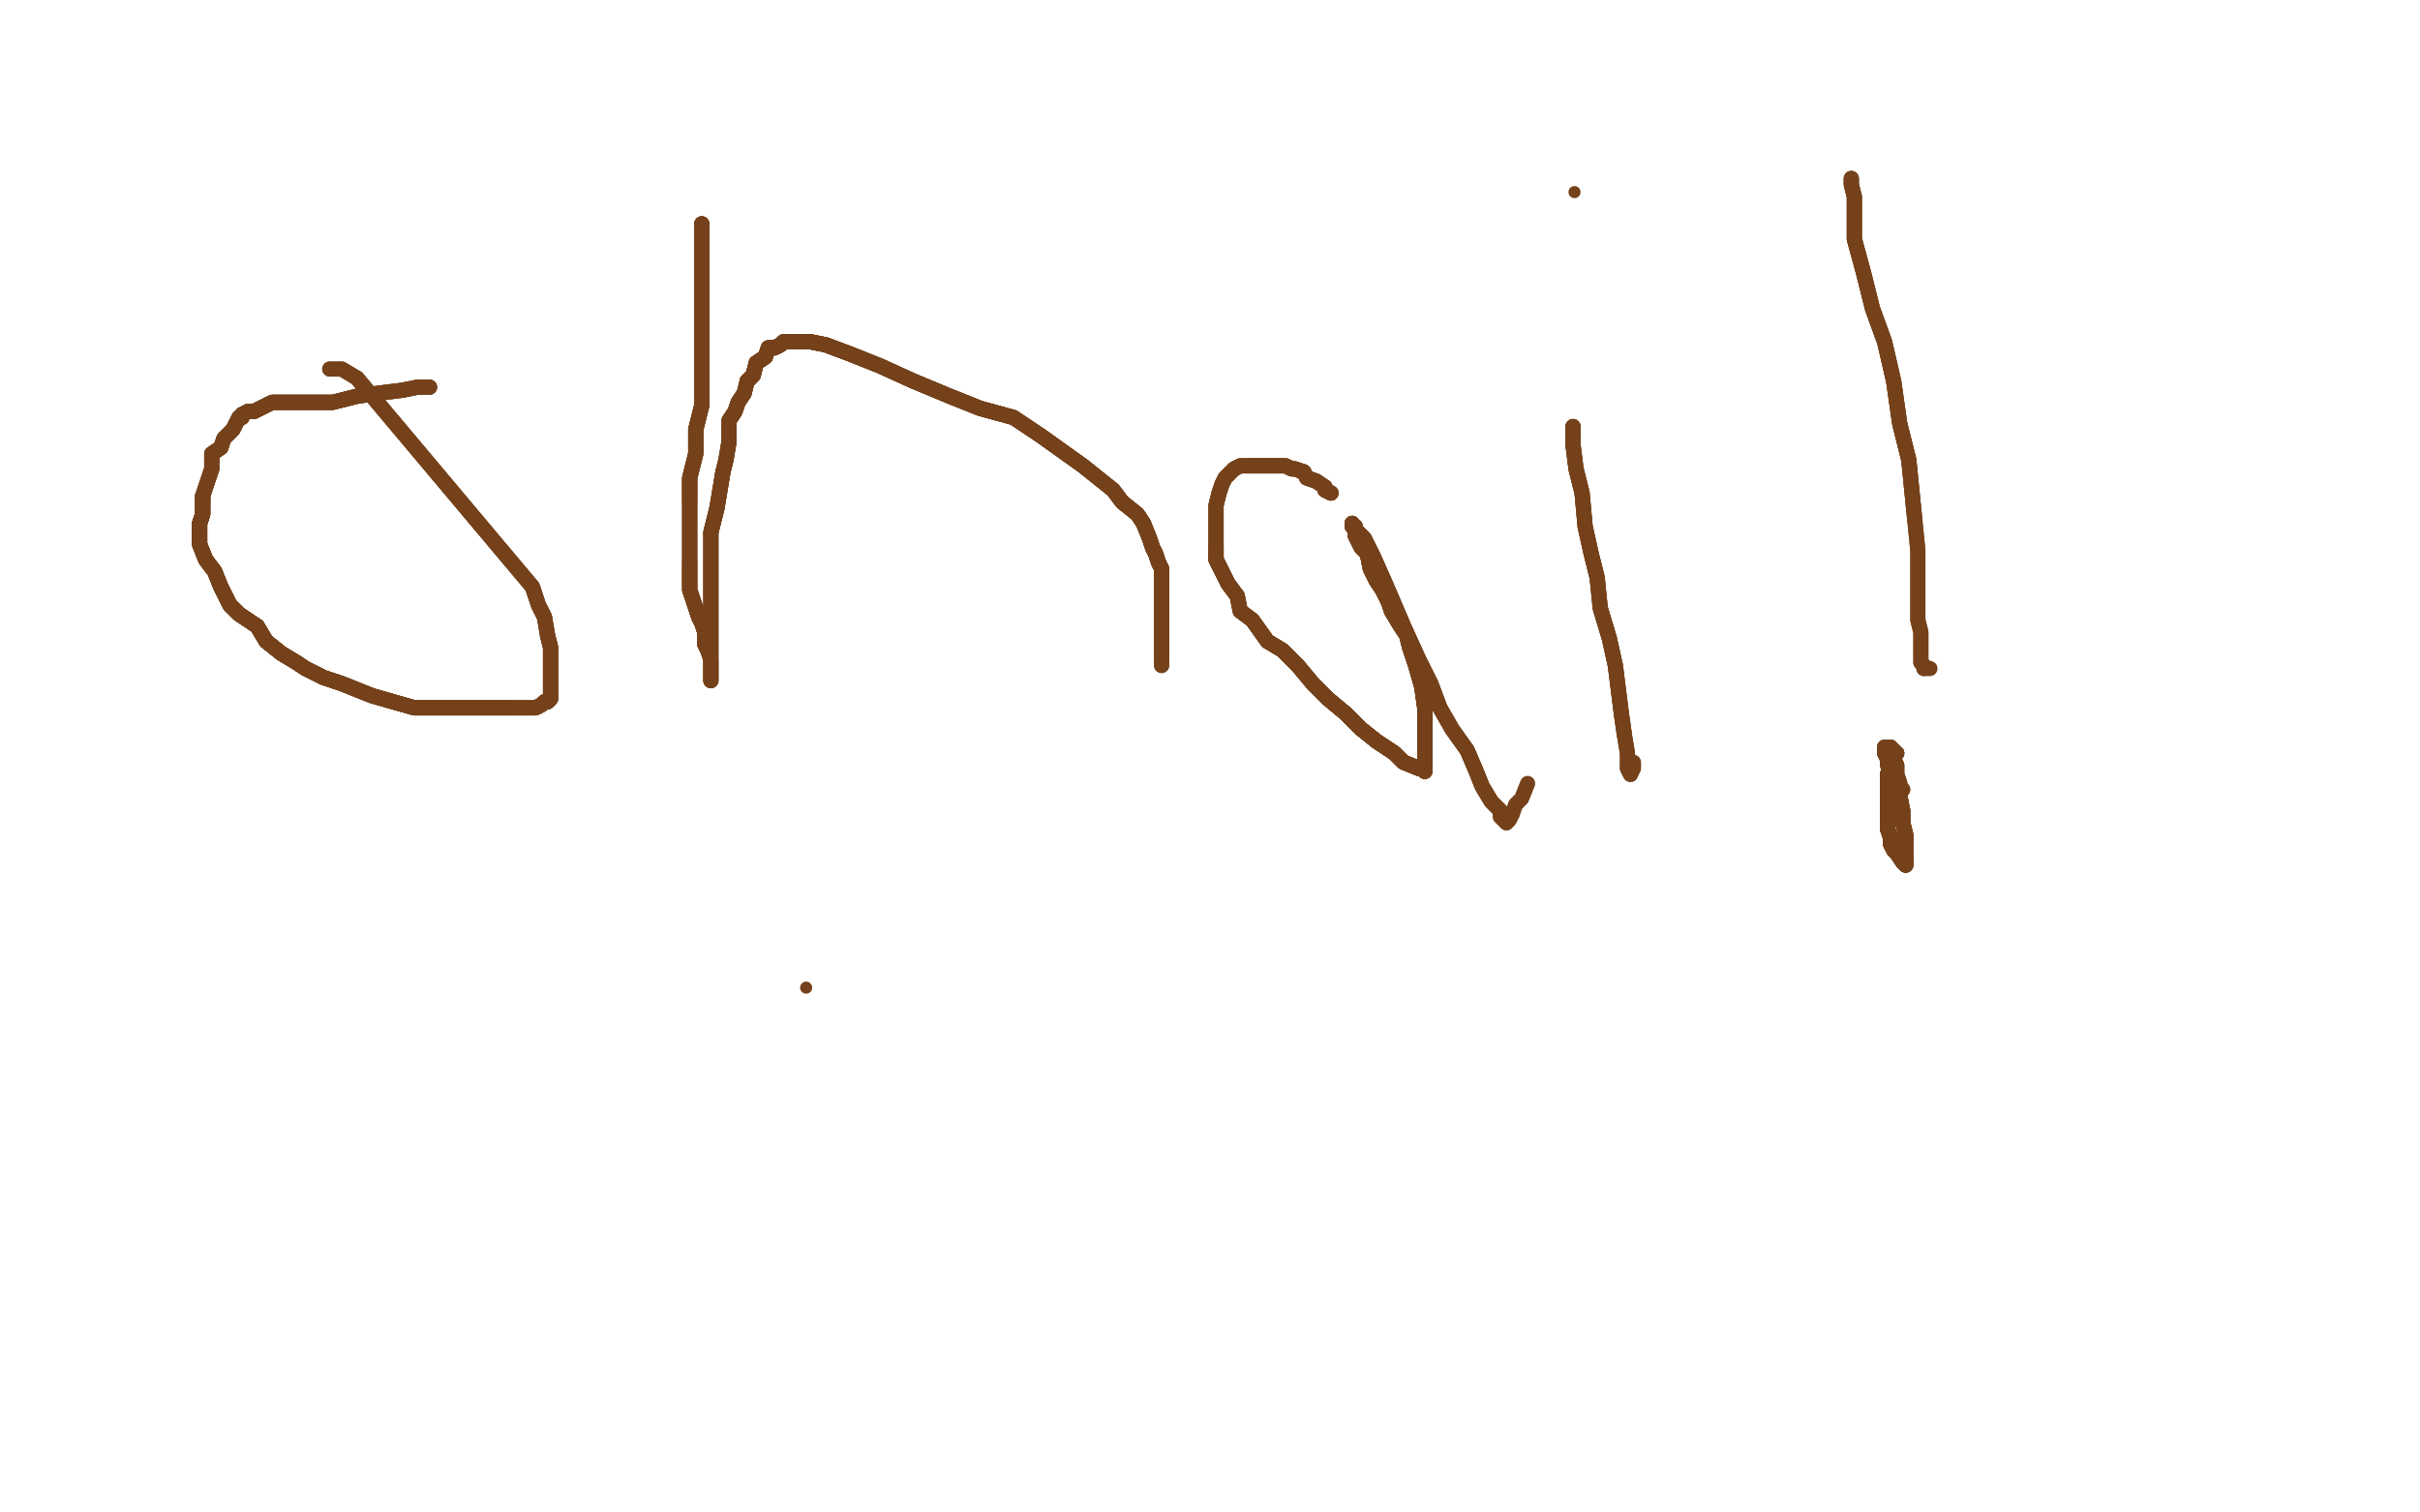 <?xml version="1.0" standalone="no"?>
<!DOCTYPE svg PUBLIC "-//W3C//DTD SVG 1.1//EN"
"http://www.w3.org/Graphics/SVG/1.1/DTD/svg11.dtd">

<svg width="800" height="500" version="1.1" xmlns="http://www.w3.org/2000/svg" xmlns:xlink="http://www.w3.org/1999/xlink" style="stroke-antialiasing: false"><desc>This SVG has been created on https://colorillo.com/</desc><rect x='0' y='0' width='800' height='500' style='fill: rgb(255,255,255); stroke-width:0' /><polyline points="142,128 141,128 140,128 138,128 133,129 125,130 118,131 110,133 101,133 94,133 90,133 86,135 84,136 82,136" style="fill: none; stroke: #74411a; stroke-width: 5; stroke-linejoin: round; stroke-linecap: round; stroke-antialiasing: false; stroke-antialias: 0; opacity: 1.0"/>
<polyline points="142,128 141,128 140,128 138,128 133,129 125,130 118,131 110,133 101,133 94,133 90,133 86,135 84,136 82,136 80,137 80,138 79,138 78,140 77,142 76,143 74,145 73,148 70,150 70,155 69,158 68,161 67,164 67,167 67,170 66,173 66,177 66,180 68,185 71,189 73,194 76,200 79,203 85,207 88,212 93,216" style="fill: none; stroke: #74411a; stroke-width: 5; stroke-linejoin: round; stroke-linecap: round; stroke-antialiasing: false; stroke-antialias: 0; opacity: 1.0"/>
<polyline points="142,128 141,128 140,128 138,128 133,129 125,130 118,131 110,133 101,133 94,133 90,133 86,135 84,136 82,136 80,137 80,138 79,138 78,140 77,142 76,143 74,145 73,148 70,150 70,155 69,158 68,161 67,164 67,167 67,170 66,173 66,177 66,180 68,185 71,189 73,194 76,200 79,203 85,207 88,212 93,216 98,219 101,221 107,224 113,226 118,228 123,230 130,232 137,234 144,234 149,234 156,234 162,234 168,234 174,234 177,234 179,233 180,232 181,232 182,231 182,230 182,228 182,225 182,222 182,218 182,214 181,210" style="fill: none; stroke: #74411a; stroke-width: 5; stroke-linejoin: round; stroke-linecap: round; stroke-antialiasing: false; stroke-antialias: 0; opacity: 1.0"/>
<polyline points="118,131 110,133 101,133 94,133 90,133 86,135 84,136 82,136 80,137 80,138 79,138 78,140 77,142 76,143 74,145 73,148 70,150 70,155 69,158 68,161 67,164 67,167 67,170 66,173 66,177 66,180 68,185 71,189 73,194 76,200 79,203 85,207 88,212 93,216 98,219 101,221 107,224 113,226 118,228 123,230 130,232 137,234 144,234 149,234 156,234 162,234 168,234" style="fill: none; stroke: #74411a; stroke-width: 5; stroke-linejoin: round; stroke-linecap: round; stroke-antialiasing: false; stroke-antialias: 0; opacity: 1.0"/>
<polyline points="67,164 67,167 67,170 66,173 66,177 66,180 68,185 71,189 73,194 76,200 79,203 85,207 88,212 93,216 98,219 101,221 107,224 113,226 118,228 123,230 130,232 137,234 144,234 149,234 156,234 162,234 168,234 174,234 177,234 179,233 180,232 181,232 182,231 182,230 182,228 182,225 182,222 182,218 182,214 181,210 180,204 178,200 176,194 118,125" style="fill: none; stroke: #74411a; stroke-width: 5; stroke-linejoin: round; stroke-linecap: round; stroke-antialiasing: false; stroke-antialias: 0; opacity: 1.0"/>
<polyline points="67,164 67,167 67,170 66,173 66,177 66,180 68,185 71,189 73,194 76,200 79,203 85,207 88,212 93,216 98,219 101,221 107,224 113,226 118,228 123,230 130,232 137,234 144,234 149,234 156,234 162,234 168,234 174,234 177,234 179,233 180,232 181,232 182,231 182,230 182,228 182,225 182,222 182,218 182,214 181,210 180,204 178,200 176,194 118,125 113,122 110,122 109,122" style="fill: none; stroke: #74411a; stroke-width: 5; stroke-linejoin: round; stroke-linecap: round; stroke-antialiasing: false; stroke-antialias: 0; opacity: 1.0"/>
<polyline points="67,164 67,167 67,170 66,173 66,177 66,180 68,185 71,189 73,194 76,200 79,203 85,207 88,212 93,216 98,219 101,221 107,224 113,226 118,228 123,230 130,232 137,234 144,234 149,234 156,234 162,234 168,234 174,234 177,234 179,233 180,232 181,232 182,231 182,230 182,228 182,225 182,222 182,218 182,214 181,210 180,204 178,200 176,194 118,125 113,122 110,122 109,122" style="fill: none; stroke: #74411a; stroke-width: 5; stroke-linejoin: round; stroke-linecap: round; stroke-antialiasing: false; stroke-antialias: 0; opacity: 1.0"/>
<polyline points="232,74 232,76 232,80 232,86 232,92 232,100 232,108 232,116 232,126 232,134 230,142 230,150 228,158 228,166" style="fill: none; stroke: #74411a; stroke-width: 5; stroke-linejoin: round; stroke-linecap: round; stroke-antialiasing: false; stroke-antialias: 0; opacity: 1.0"/>
<polyline points="232,74 232,76 232,80 232,86 232,92 232,100 232,108 232,116 232,126 232,134 230,142 230,150 228,158 228,166 228,174 228,181 228,186 228,190 228,195 229,198 230,201 231,204 232,206 233,209 233,211 233,213 234,215" style="fill: none; stroke: #74411a; stroke-width: 5; stroke-linejoin: round; stroke-linecap: round; stroke-antialiasing: false; stroke-antialias: 0; opacity: 1.0"/>
<polyline points="232,74 232,76 232,80 232,86 232,92 232,100 232,108 232,116 232,126 232,134 230,142 230,150 228,158 228,166 228,174 228,181 228,186 228,190 228,195 229,198 230,201 231,204 232,206 233,209 233,211 233,213 234,215 235,218 235,220 235,222 235,223 235,225" style="fill: none; stroke: #74411a; stroke-width: 5; stroke-linejoin: round; stroke-linecap: round; stroke-antialiasing: false; stroke-antialias: 0; opacity: 1.0"/>
<polyline points="232,74 232,76 232,80 232,86 232,92 232,100 232,108 232,116 232,126 232,134 230,142 230,150 228,158 228,166 228,174 228,181 228,186 228,190 228,195 229,198 230,201 231,204 232,206 233,209 233,211 233,213 234,215 235,218 235,220 235,222 235,223 235,225 235,222 235,218 235,212 235,205 235,200 235,194 235,189 235,183 235,176 236,172 237,168 238,162 239,156" style="fill: none; stroke: #74411a; stroke-width: 5; stroke-linejoin: round; stroke-linecap: round; stroke-antialiasing: false; stroke-antialias: 0; opacity: 1.0"/>
<polyline points="228,186 228,190 228,195 229,198 230,201 231,204 232,206 233,209 233,211 233,213 234,215 235,218 235,220 235,222 235,223 235,225 235,222 235,218 235,212 235,205 235,200 235,194 235,189 235,183 235,176 236,172 237,168 238,162 239,156 240,152 241,146 241,144 241,139 243,136 244,133 246,130 247,126 249,124 250,120 253,118 254,115 256,115" style="fill: none; stroke: #74411a; stroke-width: 5; stroke-linejoin: round; stroke-linecap: round; stroke-antialiasing: false; stroke-antialias: 0; opacity: 1.0"/>
<polyline points="234,215 235,218 235,220 235,222 235,223 235,225 235,222 235,218 235,212 235,205 235,200 235,194 235,189 235,183 235,176 236,172 237,168 238,162 239,156 240,152 241,146 241,144 241,139 243,136 244,133 246,130 247,126 249,124 250,120 253,118 254,115 256,115 258,114 259,113 260,113 263,113 266,113 268,113 273,114 281,117 291,121 302,126 314,131 324,135 335,138" style="fill: none; stroke: #74411a; stroke-width: 5; stroke-linejoin: round; stroke-linecap: round; stroke-antialiasing: false; stroke-antialias: 0; opacity: 1.0"/>
<polyline points="235,176 236,172 237,168 238,162 239,156 240,152 241,146 241,144 241,139 243,136 244,133 246,130 247,126 249,124 250,120 253,118 254,115 256,115 258,114 259,113 260,113 263,113 266,113 268,113 273,114 281,117 291,121 302,126 314,131 324,135 335,138 344,144 351,149 358,154 363,158 368,162 371,166 376,170 378,173 380,178 381,181 382,183 383,186" style="fill: none; stroke: #74411a; stroke-width: 5; stroke-linejoin: round; stroke-linecap: round; stroke-antialiasing: false; stroke-antialias: 0; opacity: 1.0"/>
<polyline points="247,126 249,124 250,120 253,118 254,115 256,115 258,114 259,113 260,113 263,113 266,113 268,113 273,114 281,117 291,121 302,126 314,131 324,135 335,138 344,144 351,149 358,154 363,158 368,162 371,166 376,170 378,173 380,178 381,181 382,183 383,186 384,188 384,189 384,192 384,195 384,197 384,200 384,201 384,204 384,206 384,208 384,210 384,212 384,214" style="fill: none; stroke: #74411a; stroke-width: 5; stroke-linejoin: round; stroke-linecap: round; stroke-antialiasing: false; stroke-antialias: 0; opacity: 1.0"/>
<polyline points="247,126 249,124 250,120 253,118 254,115 256,115 258,114 259,113 260,113 263,113 266,113 268,113 273,114 281,117 291,121 302,126 314,131 324,135 335,138 344,144 351,149 358,154 363,158 368,162 371,166 376,170 378,173 380,178 381,181 382,183 383,186 384,188 384,189 384,192 384,195 384,197 384,200 384,201 384,204 384,206 384,208 384,210 384,212 384,214 384,215 384,216 384,218 384,219 384,220" style="fill: none; stroke: #74411a; stroke-width: 5; stroke-linejoin: round; stroke-linecap: round; stroke-antialiasing: false; stroke-antialias: 0; opacity: 1.0"/>
<polyline points="247,126 249,124 250,120 253,118 254,115 256,115 258,114 259,113 260,113 263,113 266,113 268,113 273,114 281,117 291,121 302,126 314,131 324,135 335,138 344,144 351,149 358,154 363,158 368,162 371,166 376,170 378,173 380,178 381,181 382,183 383,186 384,188 384,189 384,192 384,195 384,197 384,200 384,201 384,204 384,206 384,208 384,210 384,212 384,214 384,215 384,216 384,218 384,219 384,220" style="fill: none; stroke: #74411a; stroke-width: 5; stroke-linejoin: round; stroke-linecap: round; stroke-antialiasing: false; stroke-antialias: 0; opacity: 1.0"/>
<polyline points="440,163 438,162 438,161 435,159 432,158 431,156 428,155 427,155 425,154 422,154 420,154 417,154 415,154 412,154" style="fill: none; stroke: #74411a; stroke-width: 5; stroke-linejoin: round; stroke-linecap: round; stroke-antialiasing: false; stroke-antialias: 0; opacity: 1.0"/>
<polyline points="440,163 438,162 438,161 435,159 432,158 431,156 428,155 427,155 425,154 422,154 420,154 417,154 415,154 412,154 410,154 408,155 407,156 405,158 404,160 403,163 402,167 402,170 402,174 402,178 402,181 402,185 404,189" style="fill: none; stroke: #74411a; stroke-width: 5; stroke-linejoin: round; stroke-linecap: round; stroke-antialiasing: false; stroke-antialias: 0; opacity: 1.0"/>
<polyline points="440,163 438,162 438,161 435,159 432,158 431,156 428,155 427,155 425,154 422,154 420,154 417,154 415,154 412,154 410,154 408,155 407,156 405,158 404,160 403,163 402,167 402,170 402,174 402,178 402,181 402,185 404,189 406,193 409,197 410,202 414,205 419,212 424,215 429,220 434,226 439,231 445,236 450,241 455,245 461,249" style="fill: none; stroke: #74411a; stroke-width: 5; stroke-linejoin: round; stroke-linecap: round; stroke-antialiasing: false; stroke-antialias: 0; opacity: 1.0"/>
<polyline points="440,163 438,162 438,161 435,159 432,158 431,156 428,155 427,155 425,154 422,154 420,154 417,154 415,154 412,154 410,154 408,155 407,156 405,158 404,160 403,163 402,167 402,170 402,174 402,178 402,181 402,185 404,189 406,193 409,197 410,202 414,205 419,212 424,215 429,220 434,226 439,231 445,236 450,241 455,245 461,249 464,252 469,254 470,254 471,255 471,253 471,251 471,248 471,242 471,234" style="fill: none; stroke: #74411a; stroke-width: 5; stroke-linejoin: round; stroke-linecap: round; stroke-antialiasing: false; stroke-antialias: 0; opacity: 1.0"/>
<polyline points="402,181 402,185 404,189 406,193 409,197 410,202 414,205 419,212 424,215 429,220 434,226 439,231 445,236 450,241 455,245 461,249 464,252 469,254 470,254 471,255 471,253 471,251 471,248 471,242 471,234 470,227 468,220 466,214 465,210 463,207 460,202 459,199 457,195 455,192 453,188 452,183 450,181 448,177" style="fill: none; stroke: #74411a; stroke-width: 5; stroke-linejoin: round; stroke-linecap: round; stroke-antialiasing: false; stroke-antialias: 0; opacity: 1.0"/>
<polyline points="402,181 402,185 404,189 406,193 409,197 410,202 414,205 419,212 424,215 429,220 434,226 439,231 445,236 450,241 455,245 461,249 464,252 469,254 470,254 471,255 471,253 471,251 471,248 471,242 471,234 470,227 468,220 466,214 465,210 463,207 460,202 459,199 457,195 455,192 453,188 452,183 450,181 448,177 448,174 447,174 447,173 447,174 451,178" style="fill: none; stroke: #74411a; stroke-width: 5; stroke-linejoin: round; stroke-linecap: round; stroke-antialiasing: false; stroke-antialias: 0; opacity: 1.0"/>
<polyline points="445,236 450,241 455,245 461,249 464,252 469,254 470,254 471,255 471,253 471,251 471,248 471,242 471,234 470,227 468,220 466,214 465,210 463,207 460,202 459,199 457,195 455,192 453,188 452,183 450,181 448,177 448,174 447,174 447,173 447,174 451,178 454,184 458,193 461,200 464,207 469,218 473,226 476,234 480,241 485,248 488,255 490,260 493,265 496,268" style="fill: none; stroke: #74411a; stroke-width: 5; stroke-linejoin: round; stroke-linecap: round; stroke-antialiasing: false; stroke-antialias: 0; opacity: 1.0"/>
<polyline points="445,236 450,241 455,245 461,249 464,252 469,254 470,254 471,255 471,253 471,251 471,248 471,242 471,234 470,227 468,220 466,214 465,210 463,207 460,202 459,199 457,195 455,192 453,188 452,183 450,181 448,177 448,174 447,174 447,173 447,174 451,178 454,184 458,193 461,200 464,207 469,218 473,226 476,234 480,241 485,248 488,255 490,260 493,265 496,268 496,270 498,272" style="fill: none; stroke: #74411a; stroke-width: 5; stroke-linejoin: round; stroke-linecap: round; stroke-antialiasing: false; stroke-antialias: 0; opacity: 1.0"/>
<polyline points="455,245 461,249 464,252 469,254 470,254 471,255 471,253 471,251 471,248 471,242 471,234 470,227 468,220 466,214 465,210 463,207 460,202 459,199 457,195 455,192 453,188 452,183 450,181 448,177 448,174 447,174 447,173 447,174 451,178 454,184 458,193 461,200 464,207 469,218 473,226 476,234 480,241 485,248 488,255 490,260 493,265 496,268 496,270 498,272 499,271 500,269 501,266 503,264 505,259" style="fill: none; stroke: #74411a; stroke-width: 5; stroke-linejoin: round; stroke-linecap: round; stroke-antialiasing: false; stroke-antialias: 0; opacity: 1.0"/>
<polyline points="520,141 520,142 520,147 521,155 523,163 524,174 526,183 528,191 529,201 532,211 534,220 535,228 536,236 537,243" style="fill: none; stroke: #74411a; stroke-width: 5; stroke-linejoin: round; stroke-linecap: round; stroke-antialiasing: false; stroke-antialias: 0; opacity: 1.0"/>
<polyline points="520,141 520,142 520,147 521,155 523,163 524,174 526,183 528,191 529,201 532,211 534,220 535,228 536,236 537,243 538,249 538,252 538,254 539,256" style="fill: none; stroke: #74411a; stroke-width: 5; stroke-linejoin: round; stroke-linecap: round; stroke-antialiasing: false; stroke-antialias: 0; opacity: 1.0"/>
<polyline points="520,141 520,142 520,147 521,155 523,163 524,174 526,183 528,191 529,201 532,211 534,220 535,228 536,236 537,243 538,249 538,252 538,254 539,256 540,254 540,252" style="fill: none; stroke: #74411a; stroke-width: 5; stroke-linejoin: round; stroke-linecap: round; stroke-antialiasing: false; stroke-antialias: 0; opacity: 1.0"/>
<circle cx="520.5" cy="63.5" r="2" style="fill: #74411a; stroke-antialiasing: false; stroke-antialias: 0; opacity: 1.0"/>
<polyline points="612,59 612,61 613,65 613,72 613,79 616,90 619,102 623,113 626,126 628,140 631,152 632,162 633,172" style="fill: none; stroke: #74411a; stroke-width: 5; stroke-linejoin: round; stroke-linecap: round; stroke-antialiasing: false; stroke-antialias: 0; opacity: 1.0"/>
<polyline points="612,59 612,61 613,65 613,72 613,79 616,90 619,102 623,113 626,126 628,140 631,152 632,162 633,172 634,182 634,190 634,198 634,205 635,209 635,213 635,215 635,217 635,219 636,220 636,221" style="fill: none; stroke: #74411a; stroke-width: 5; stroke-linejoin: round; stroke-linecap: round; stroke-antialiasing: false; stroke-antialias: 0; opacity: 1.0"/>
<polyline points="612,59 612,61 613,65 613,72 613,79 616,90 619,102 623,113 626,126 628,140 631,152 632,162 633,172 634,182 634,190 634,198 634,205 635,209 635,213 635,215 635,217 635,219 636,220 636,221 637,221 638,221" style="fill: none; stroke: #74411a; stroke-width: 5; stroke-linejoin: round; stroke-linecap: round; stroke-antialiasing: false; stroke-antialias: 0; opacity: 1.0"/>
<polyline points="627,249 626,250 625,251 625,253 624,256 624,259 624,263 624,266 624,269 624,271 624,274 625,277 625,279 626,281" style="fill: none; stroke: #74411a; stroke-width: 5; stroke-linejoin: round; stroke-linecap: round; stroke-antialiasing: false; stroke-antialias: 0; opacity: 1.0"/>
<polyline points="627,249 626,250 625,251 625,253 624,256 624,259 624,263 624,266 624,269 624,271 624,274 625,277 625,279 626,281 627,282 629,285 630,286 630,285" style="fill: none; stroke: #74411a; stroke-width: 5; stroke-linejoin: round; stroke-linecap: round; stroke-antialiasing: false; stroke-antialias: 0; opacity: 1.0"/>
<polyline points="627,249 626,250 625,251 625,253 624,256 624,259 624,263 624,266 624,269 624,271 624,274 625,277 625,279 626,281 627,282 629,285 630,286 630,285 630,283 630,280 630,276 629,272 629,268 628,263 628,259 627,256 627,253 626,251 626,250 626,249 626,248" style="fill: none; stroke: #74411a; stroke-width: 5; stroke-linejoin: round; stroke-linecap: round; stroke-antialiasing: false; stroke-antialias: 0; opacity: 1.0"/>
<polyline points="627,249 626,250 625,251 625,253 624,256 624,259 624,263 624,266 624,269 624,271 624,274 625,277 625,279 626,281 627,282 629,285 630,286 630,285 630,283 630,280 630,276 629,272 629,268 628,263 628,259 627,256 627,253 626,251 626,250 626,249 626,248 625,248 625,247 624,247 623,247" style="fill: none; stroke: #74411a; stroke-width: 5; stroke-linejoin: round; stroke-linecap: round; stroke-antialiasing: false; stroke-antialias: 0; opacity: 1.0"/>
<polyline points="627,249 626,250 625,251 625,253 624,256 624,259 624,263 624,266 624,269 624,271 624,274 625,277 625,279 626,281 627,282 629,285 630,286 630,285 630,283 630,280 630,276 629,272 629,268 628,263 628,259 627,256 627,253 626,251 626,250 626,249 626,248 625,248 625,247 624,247 623,247 623,248 623,249 624,251 624,252 624,253 626,255 626,257 627,259 628,261 629,261" style="fill: none; stroke: #74411a; stroke-width: 5; stroke-linejoin: round; stroke-linecap: round; stroke-antialiasing: false; stroke-antialias: 0; opacity: 1.0"/>
<polyline points="627,249 626,250 625,251 625,253 624,256 624,259 624,263 624,266 624,269 624,271 624,274 625,277 625,279 626,281 627,282 629,285 630,286 630,285 630,283 630,280 630,276 629,272 629,268 628,263 628,259 627,256 627,253 626,251 626,250 626,249 626,248 625,248 625,247 624,247 623,247 623,248 623,249 624,251 624,252 624,253 626,255 626,257 627,259 628,261 629,261" style="fill: none; stroke: #74411a; stroke-width: 5; stroke-linejoin: round; stroke-linecap: round; stroke-antialiasing: false; stroke-antialias: 0; opacity: 1.0"/>
<circle cx="266.5" cy="326.5" r="2" style="fill: #74411a; stroke-antialiasing: false; stroke-antialias: 0; opacity: 1.0"/>
</svg>
